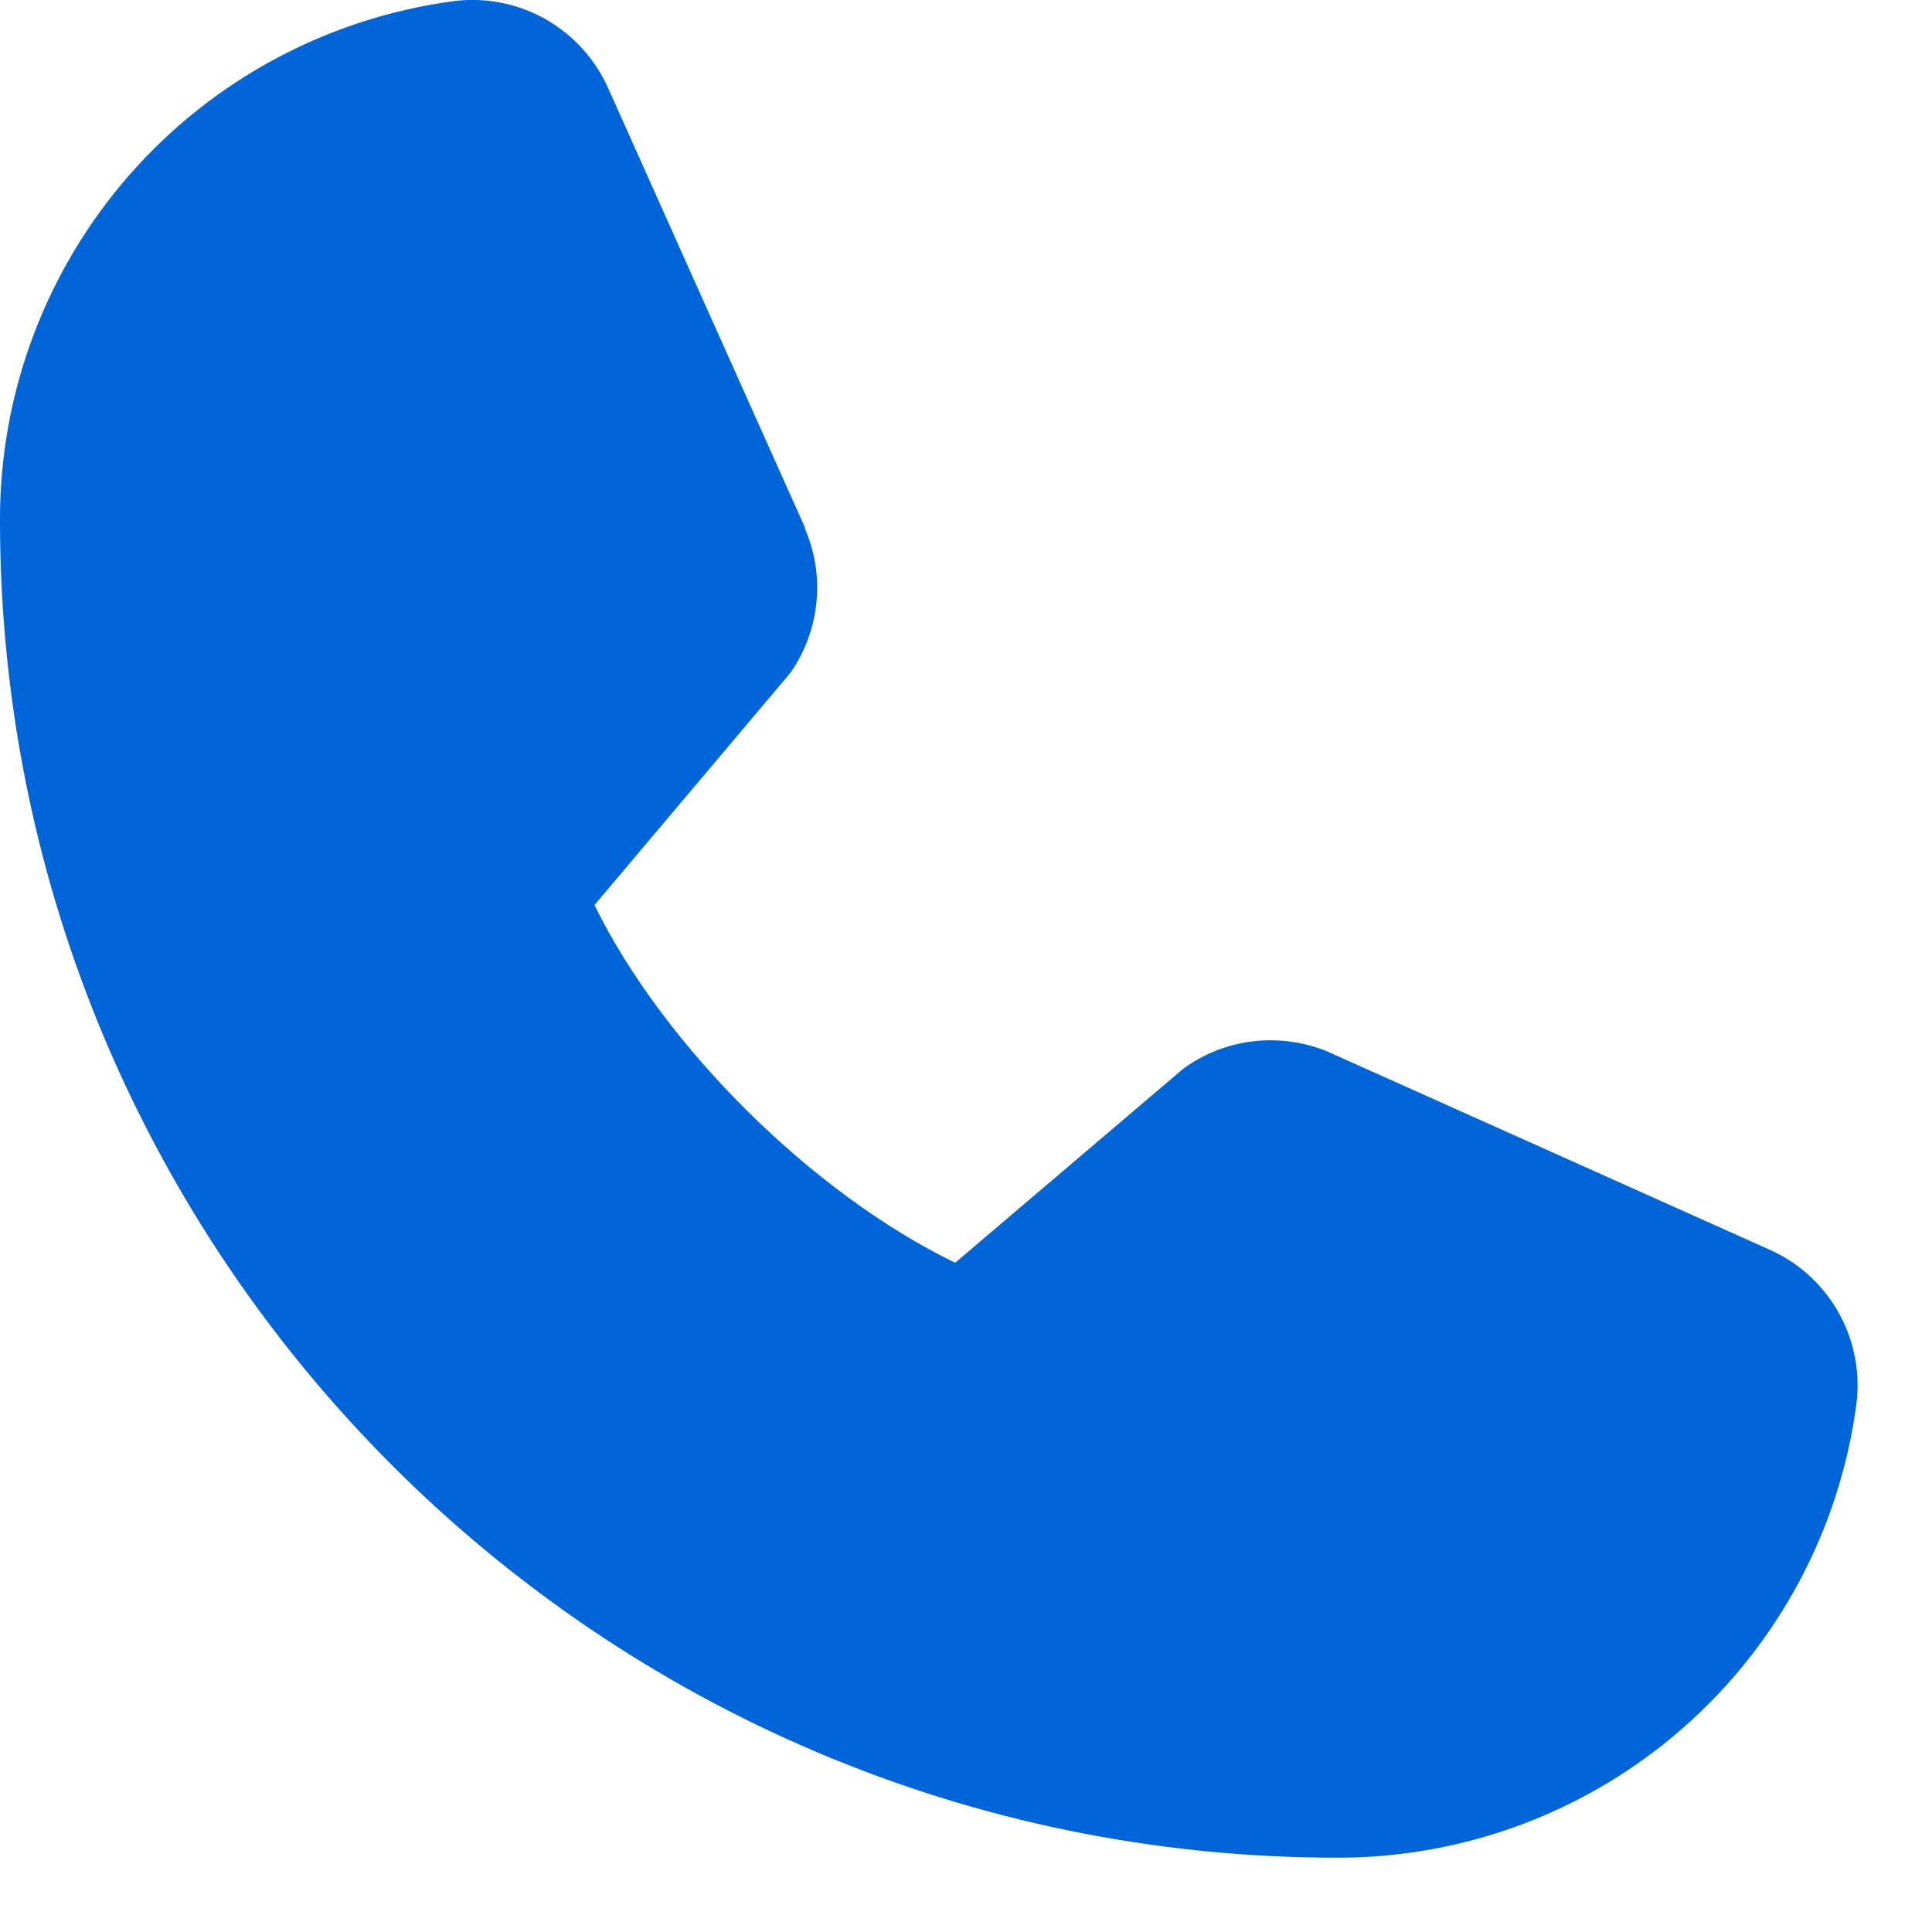 <svg width="13" height="13" viewBox="0 0 13 13" fill="none" xmlns="http://www.w3.org/2000/svg">
<path d="M12.492 9.442C12.381 10.289 11.965 11.067 11.322 11.629C10.68 12.192 9.854 12.501 9 12.5C4.038 12.5 5.6554e-06 8.462 5.6554e-06 3.5C-0.002 2.646 0.308 1.82 0.871 1.177C1.433 0.535 2.211 0.119 3.058 0.007C3.272 -0.019 3.489 0.025 3.676 0.132C3.863 0.24 4.01 0.404 4.096 0.602L5.416 3.549V3.557C5.482 3.708 5.509 3.874 5.495 4.038C5.481 4.203 5.427 4.361 5.337 4.5C5.326 4.517 5.314 4.532 5.301 4.548L4 6.09C4.468 7.042 5.463 8.028 6.427 8.497L7.948 7.203C7.963 7.19 7.979 7.179 7.995 7.168C8.133 7.076 8.292 7.019 8.458 7.004C8.624 6.989 8.79 7.015 8.943 7.08L8.951 7.084L11.896 8.404C12.094 8.489 12.259 8.636 12.367 8.824C12.474 9.011 12.518 9.228 12.492 9.442Z" fill="#0065D8"/>
</svg>
